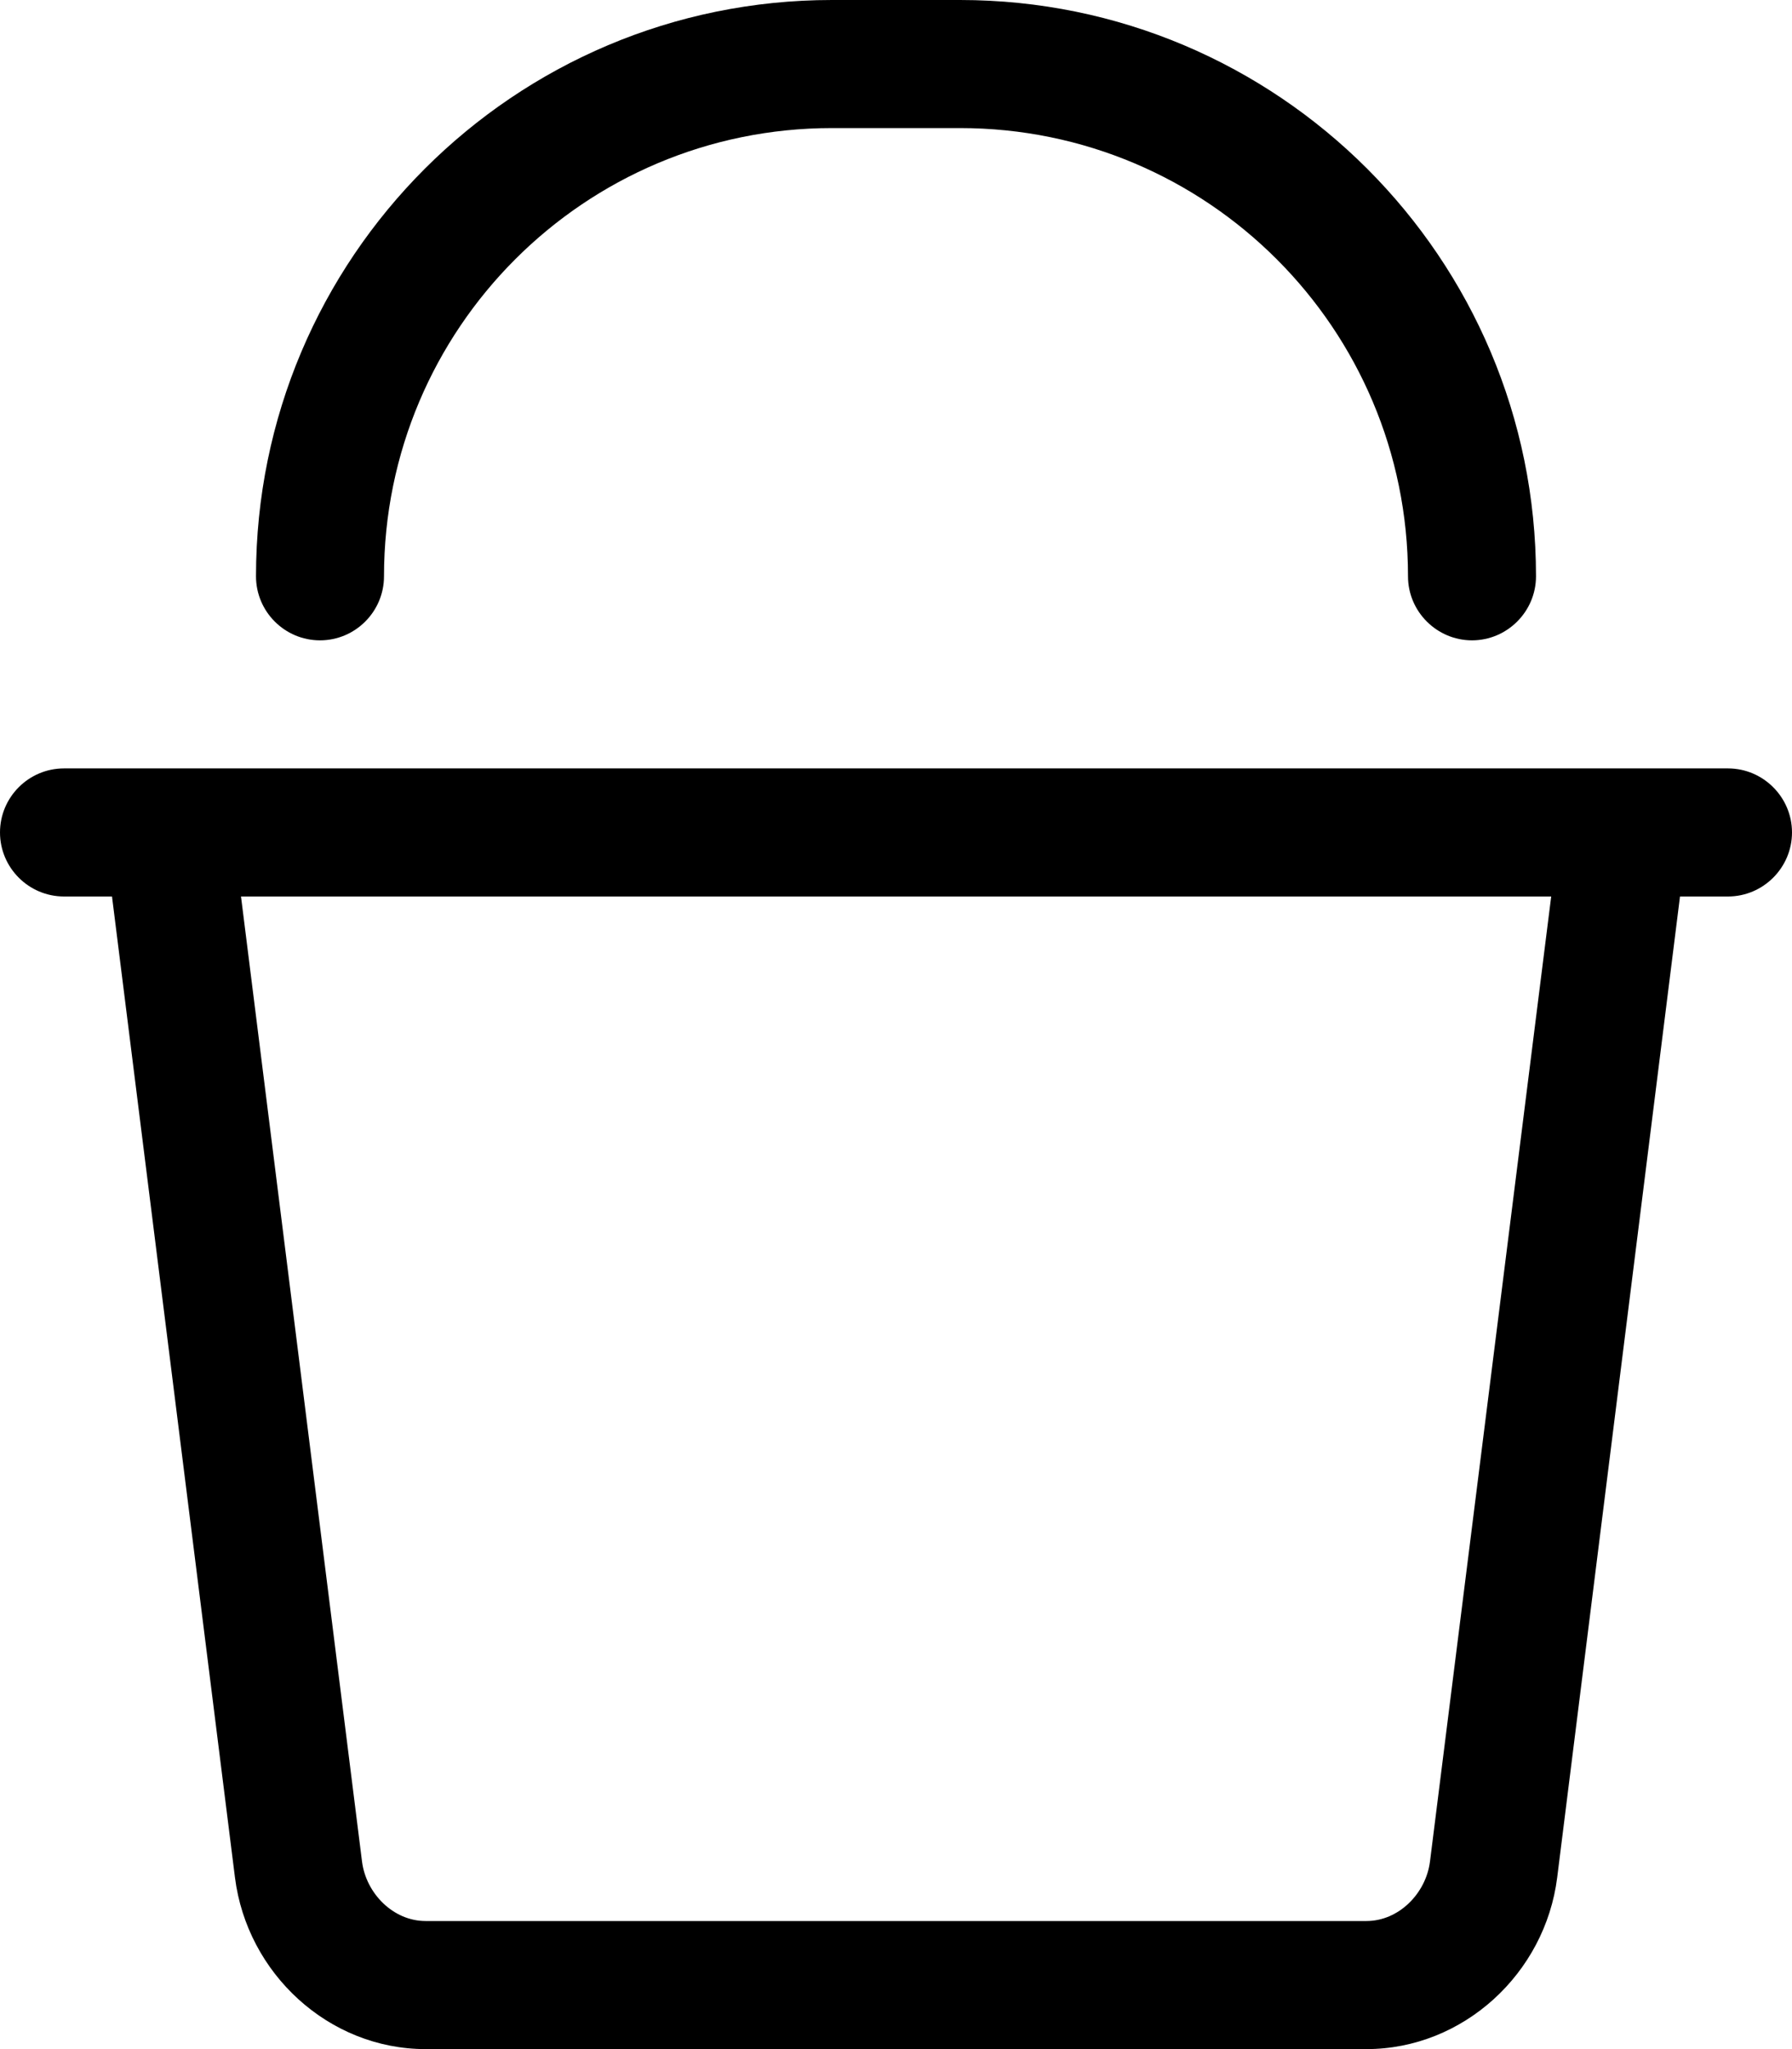 <svg xmlns="http://www.w3.org/2000/svg" viewBox="0 0 448 512"><!--! Font Awesome Pro 6.2.0 by @fontawesome - https://fontawesome.com License - https://fontawesome.com/license (Commercial License) Copyright 2022 Fonticons, Inc. --><path d="M80 160C71.16 160 64 152.8 64 144C64 64.47 128.5 0 208 0H240C319.5 0 384 64.47 384 144C384 152.8 376.8 160 368 160C359.2 160 352 152.8 352 144C352 82.14 301.9 32 240 32H208C146.1 32 96 82.14 96 144C96 152.8 88.84 160 80 160zM0 208C0 199.2 7.164 192 16 192H432C440.8 192 448 199.2 448 208C448 216.8 440.8 224 432 224H420L389.3 469.1C386.3 493.1 365.8 512 341.6 512H106.4C82.17 512 61.75 493.1 58.74 469.1L28 224H16C7.164 224 0 216.8 0 208H0zM90.5 465.1C91.5 473.1 98.3 480 106.4 480H341.6C349.7 480 356.5 473.1 357.5 465.1L387.8 224H60.25L90.5 465.1z"/></svg>